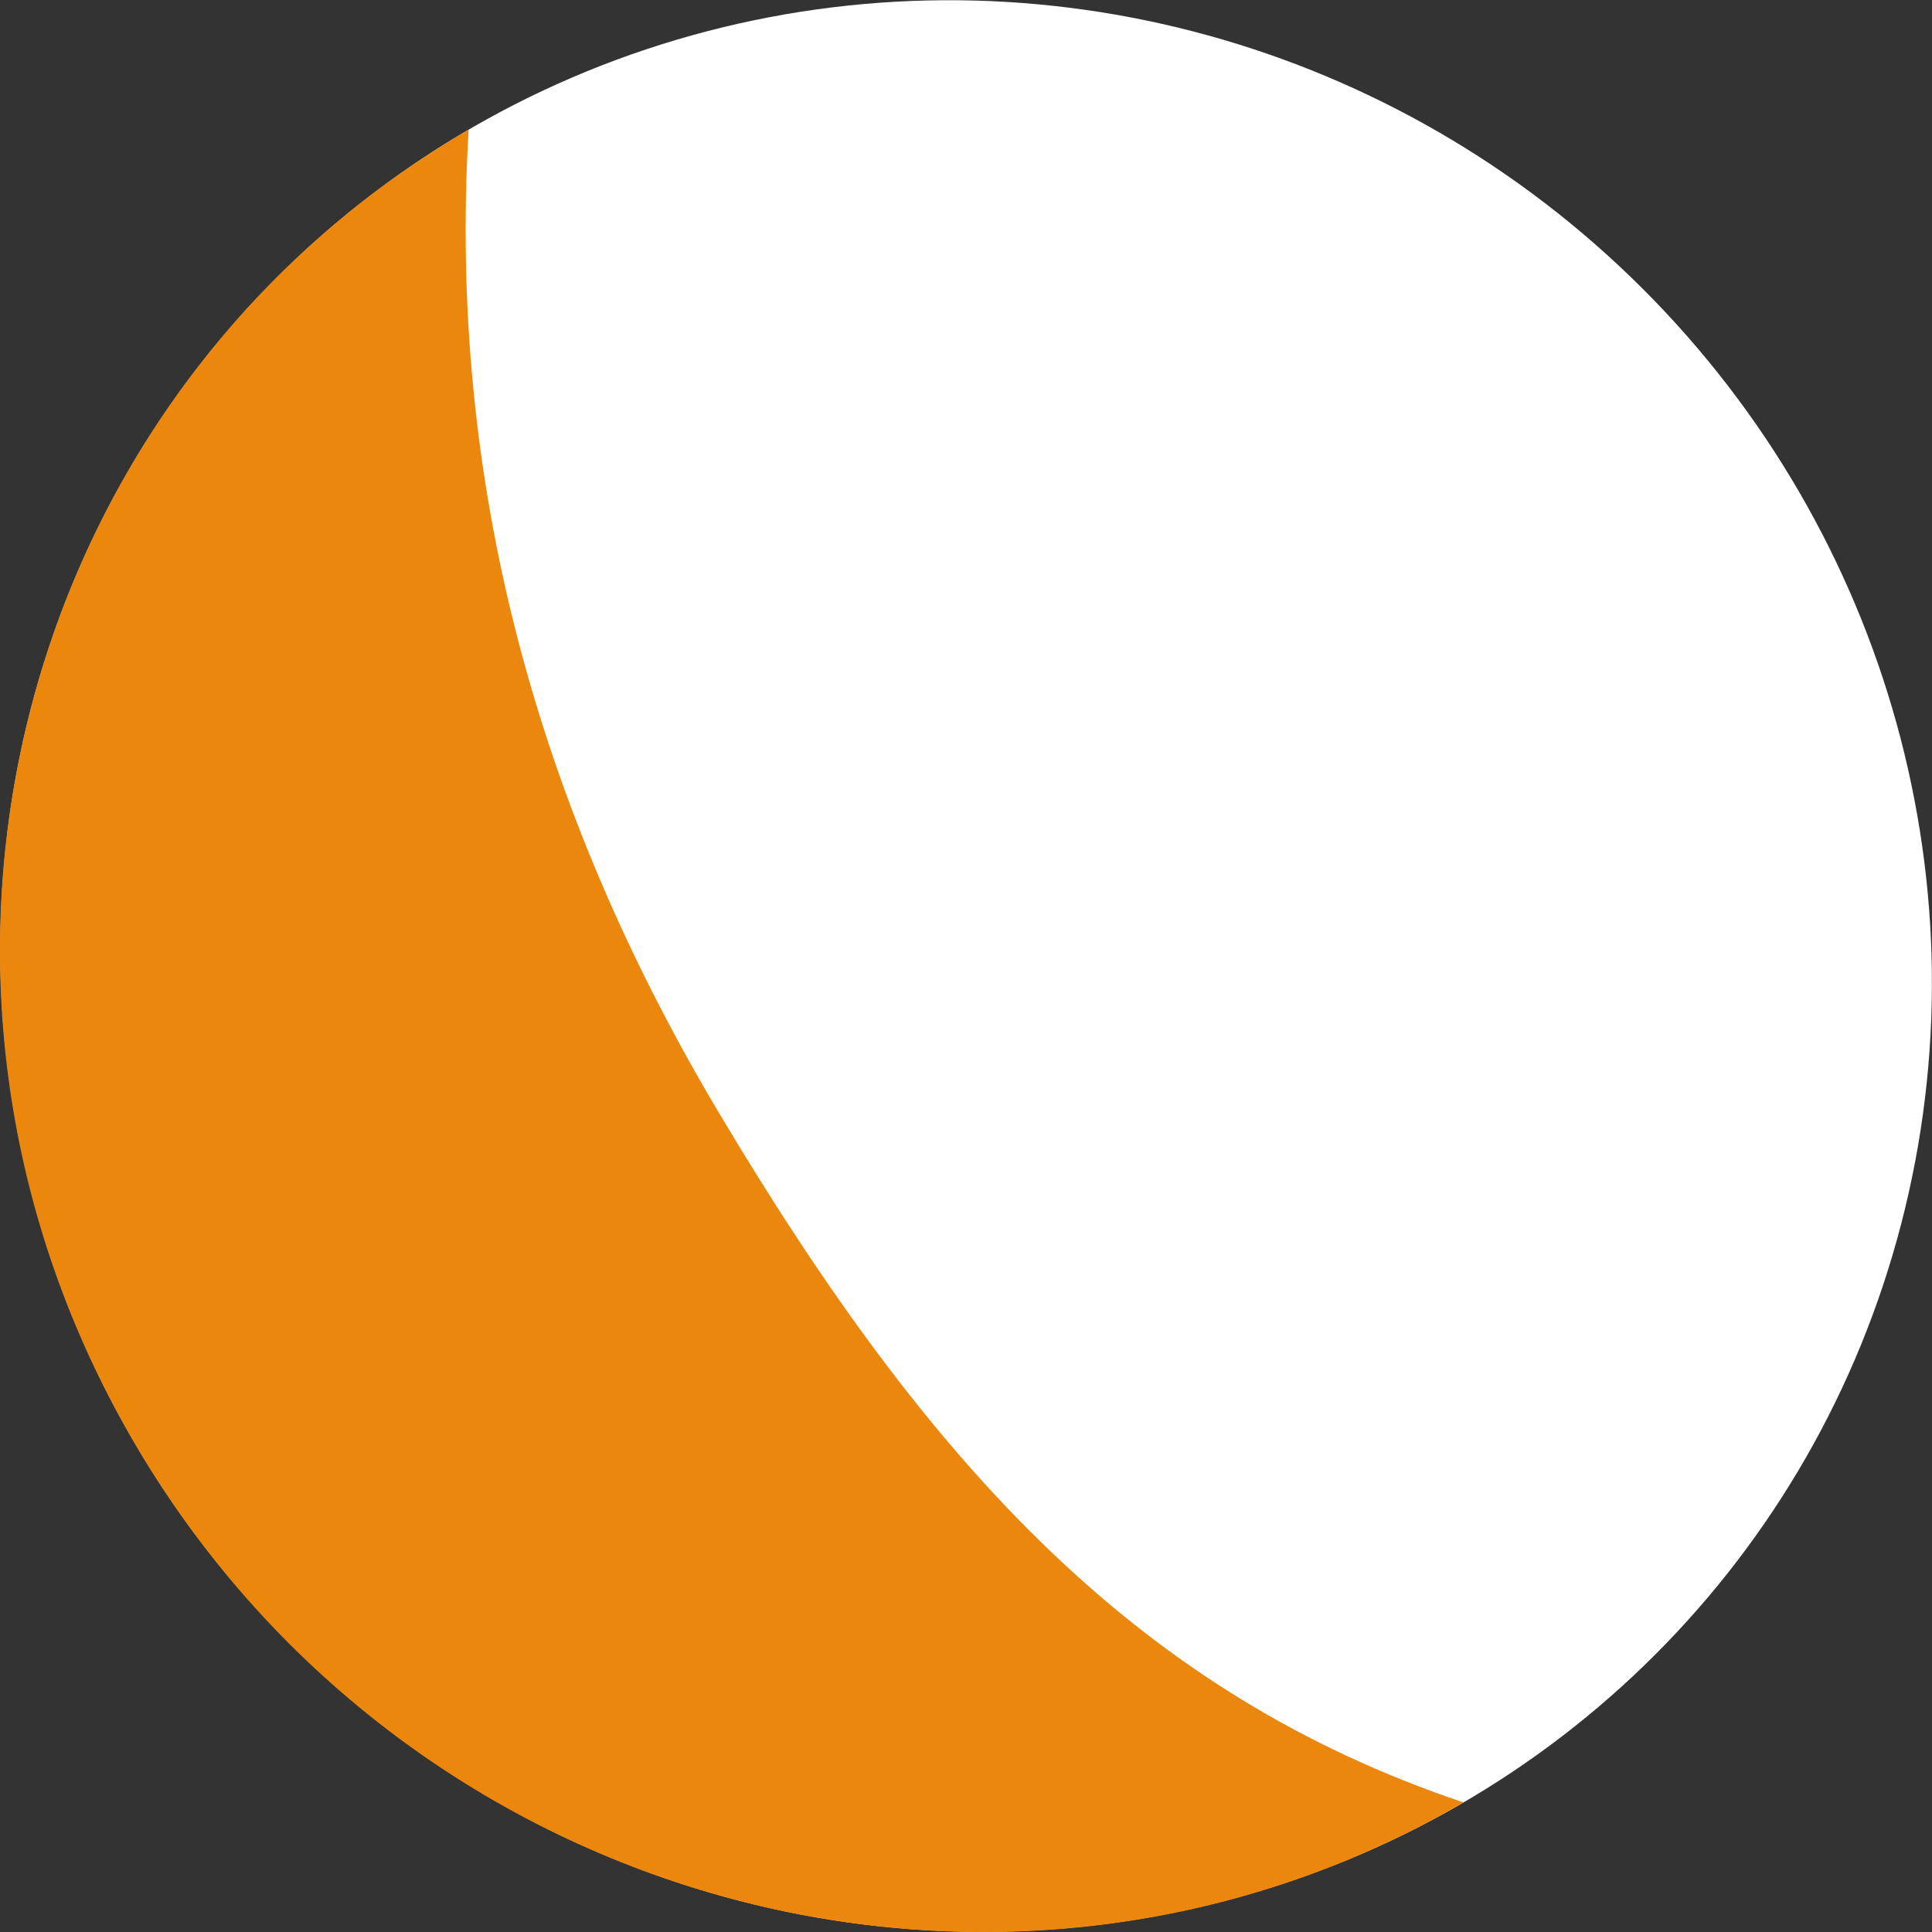 <?xml version="1.0" encoding="UTF-8"?><svg id="_レイヤー_2" xmlns="http://www.w3.org/2000/svg" viewBox="0 0 78 78"><rect x="0" y="0" width="78" height="78" fill="#333333" stroke="none"/><defs><style>.cls-1{fill:#fff;}.cls-2{fill:#ec870e;}</style></defs><g id="contents"><ellipse class="cls-1" cx="39" cy="39" rx="38.65" ry="39.33" transform="translate(-16.15 39.03) rotate(-45.03)"/><path class="cls-2" d="m59.08,72.77c-18.46,10.77-42.42,4.38-53.51-14.27C-5.52,39.85.46,16,18.92,5.23c-.84,14.16,2.73,27.3,10.06,39.62,8.59,14.44,17.05,23.53,30.11,27.92Z"/></g></svg>